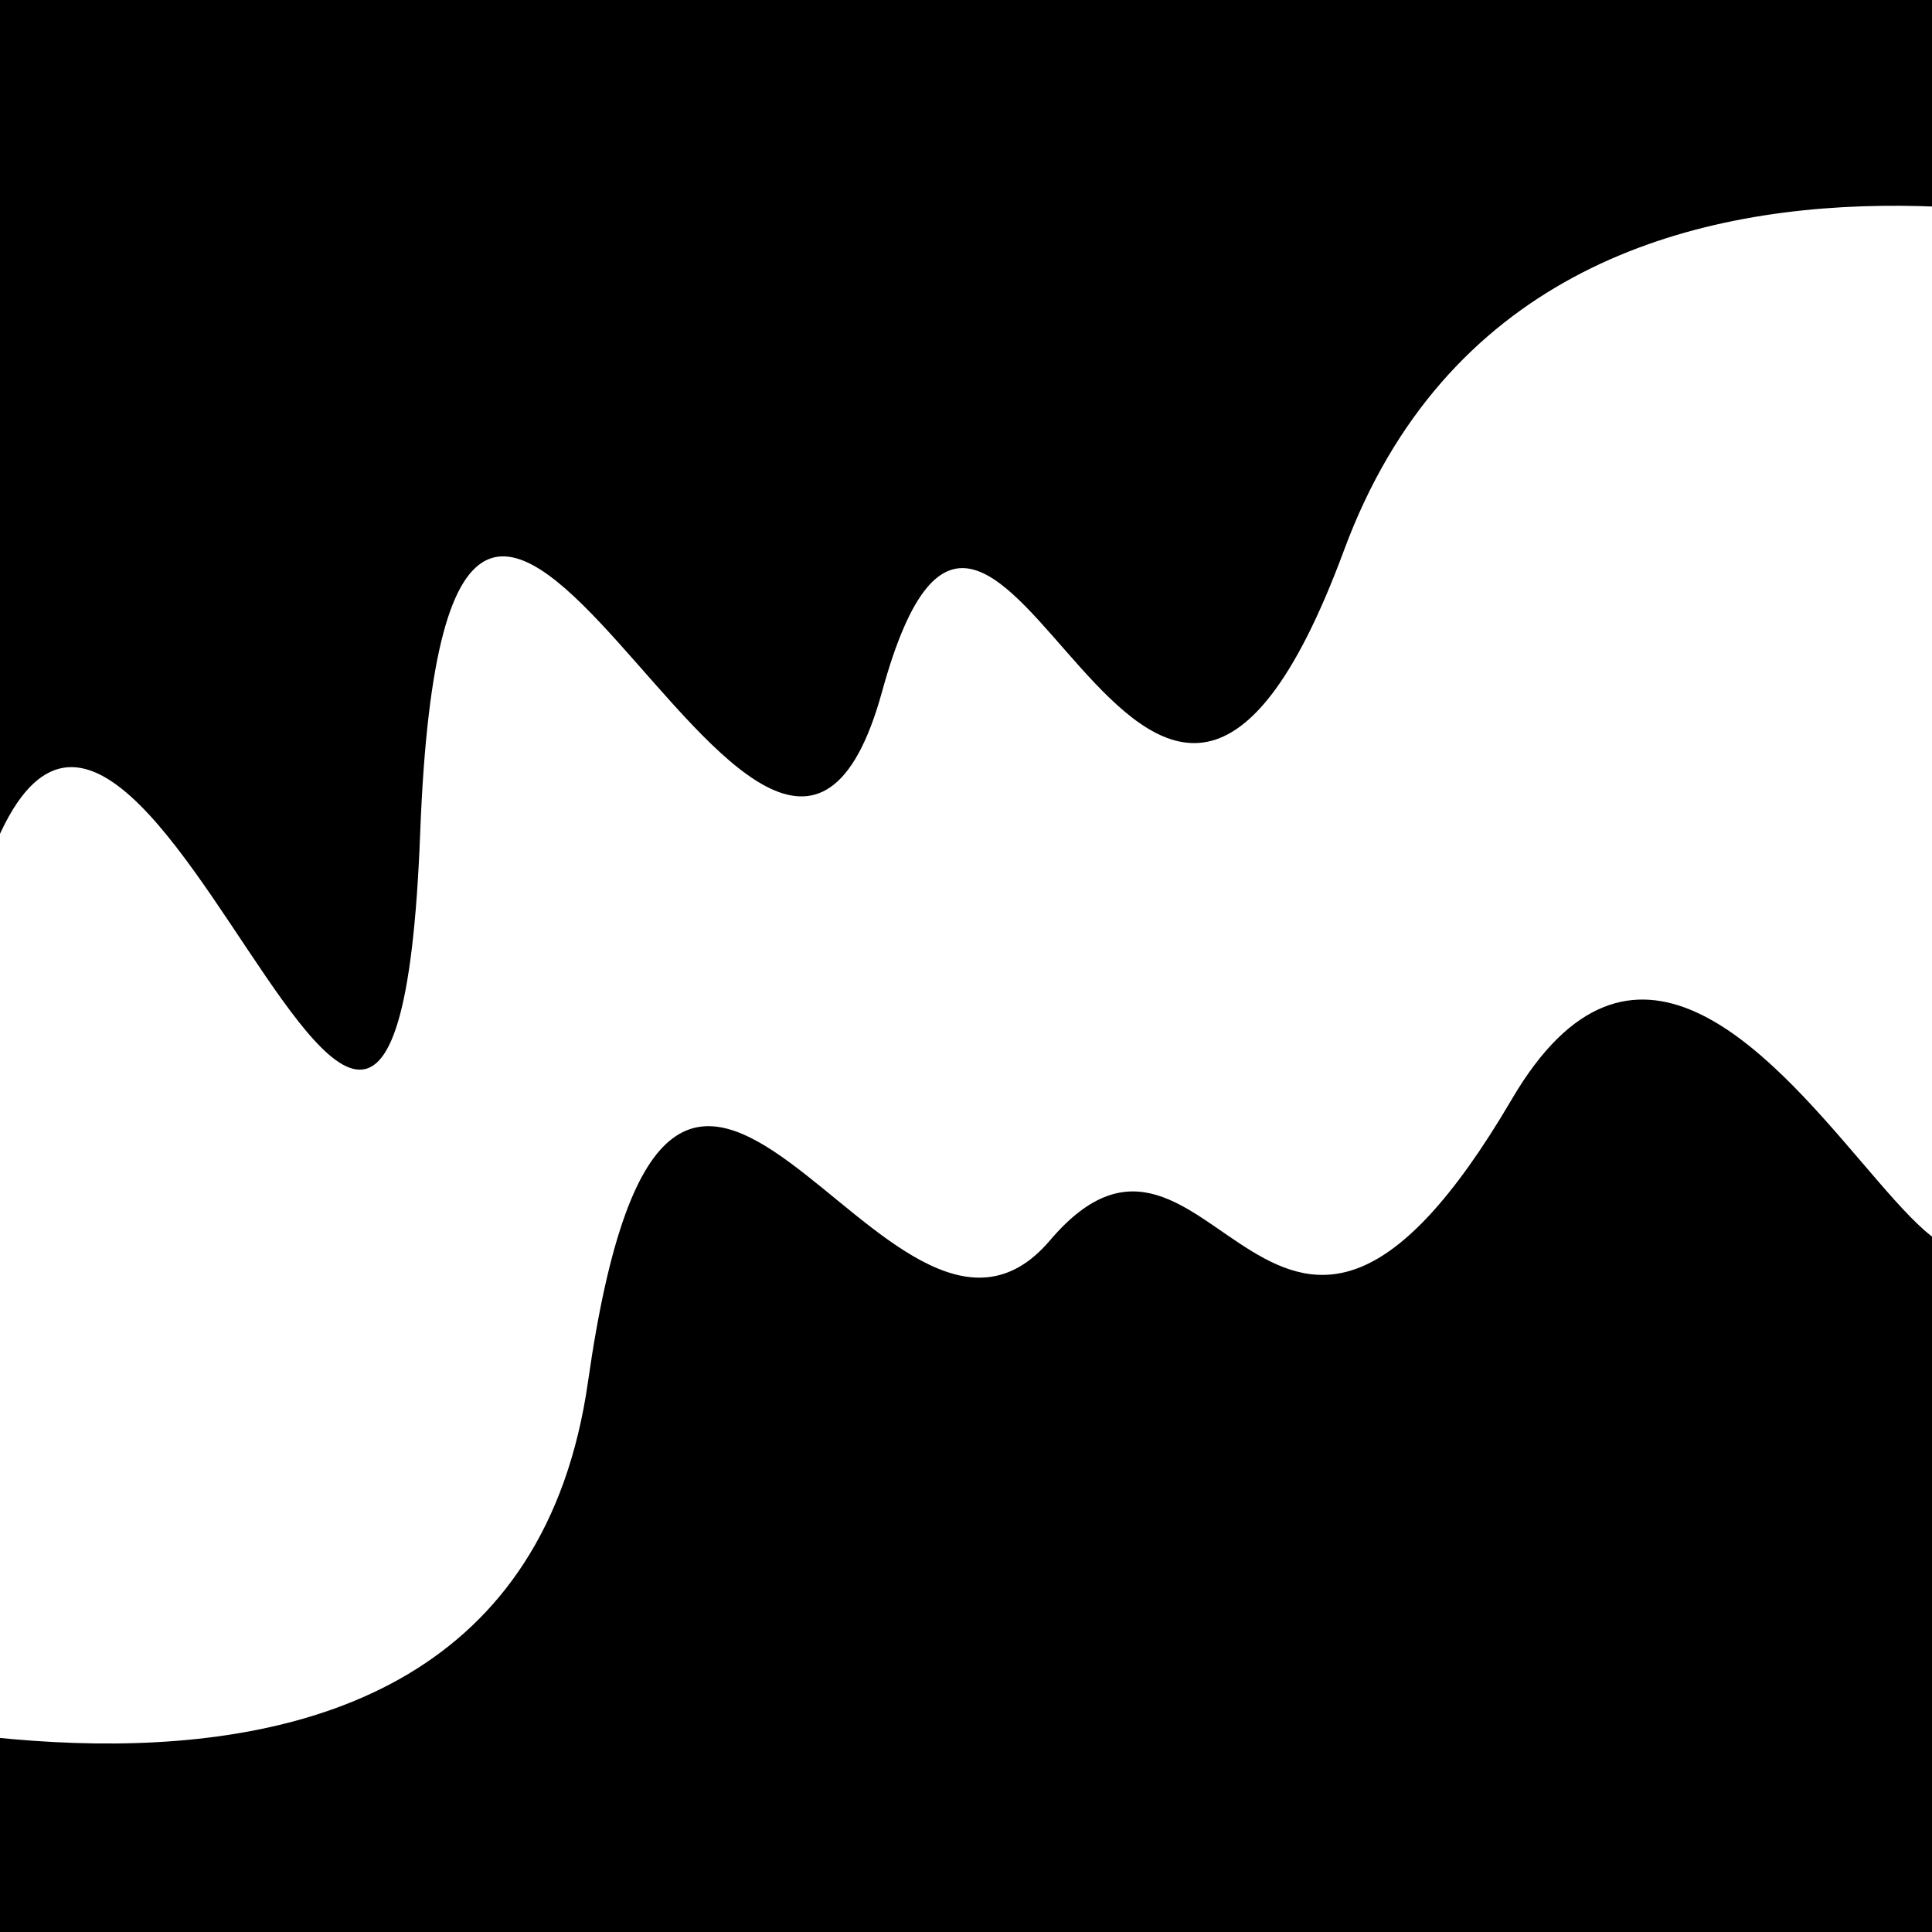 <svg viewBox="0 0 1000 1000" height="1000" width="1000" xmlns="http://www.w3.org/2000/svg">
<rect x="0" y="0" width="1000" height="1000" fill="#ffffff"></rect>
<g transform="rotate(163 500.0 500.0)">
<path d="M -250.0 648.55 S
  68.69  886.48
 250.00  648.55
 380.17  837.46
 500.00  648.55
 624.88 1007.93
 750.00  648.55
 828.44  963.35
1000.00  648.55 h 110 V 2000 H -250.0 Z" fill="hsl(217.2, 20%, 22.533%)"></path>
</g>
<g transform="rotate(343 500.0 500.0)">
<path d="M -250.0 648.55 S
 119.61  926.99
 250.00  648.55
 390.62  718.60
 500.00  648.55
 569.64  814.48
 750.00  648.55
 922.01 1037.01
1000.00  648.55 h 110 V 2000 H -250.0 Z" fill="hsl(277.2, 20%, 37.533%)"></path>
</g>
</svg>